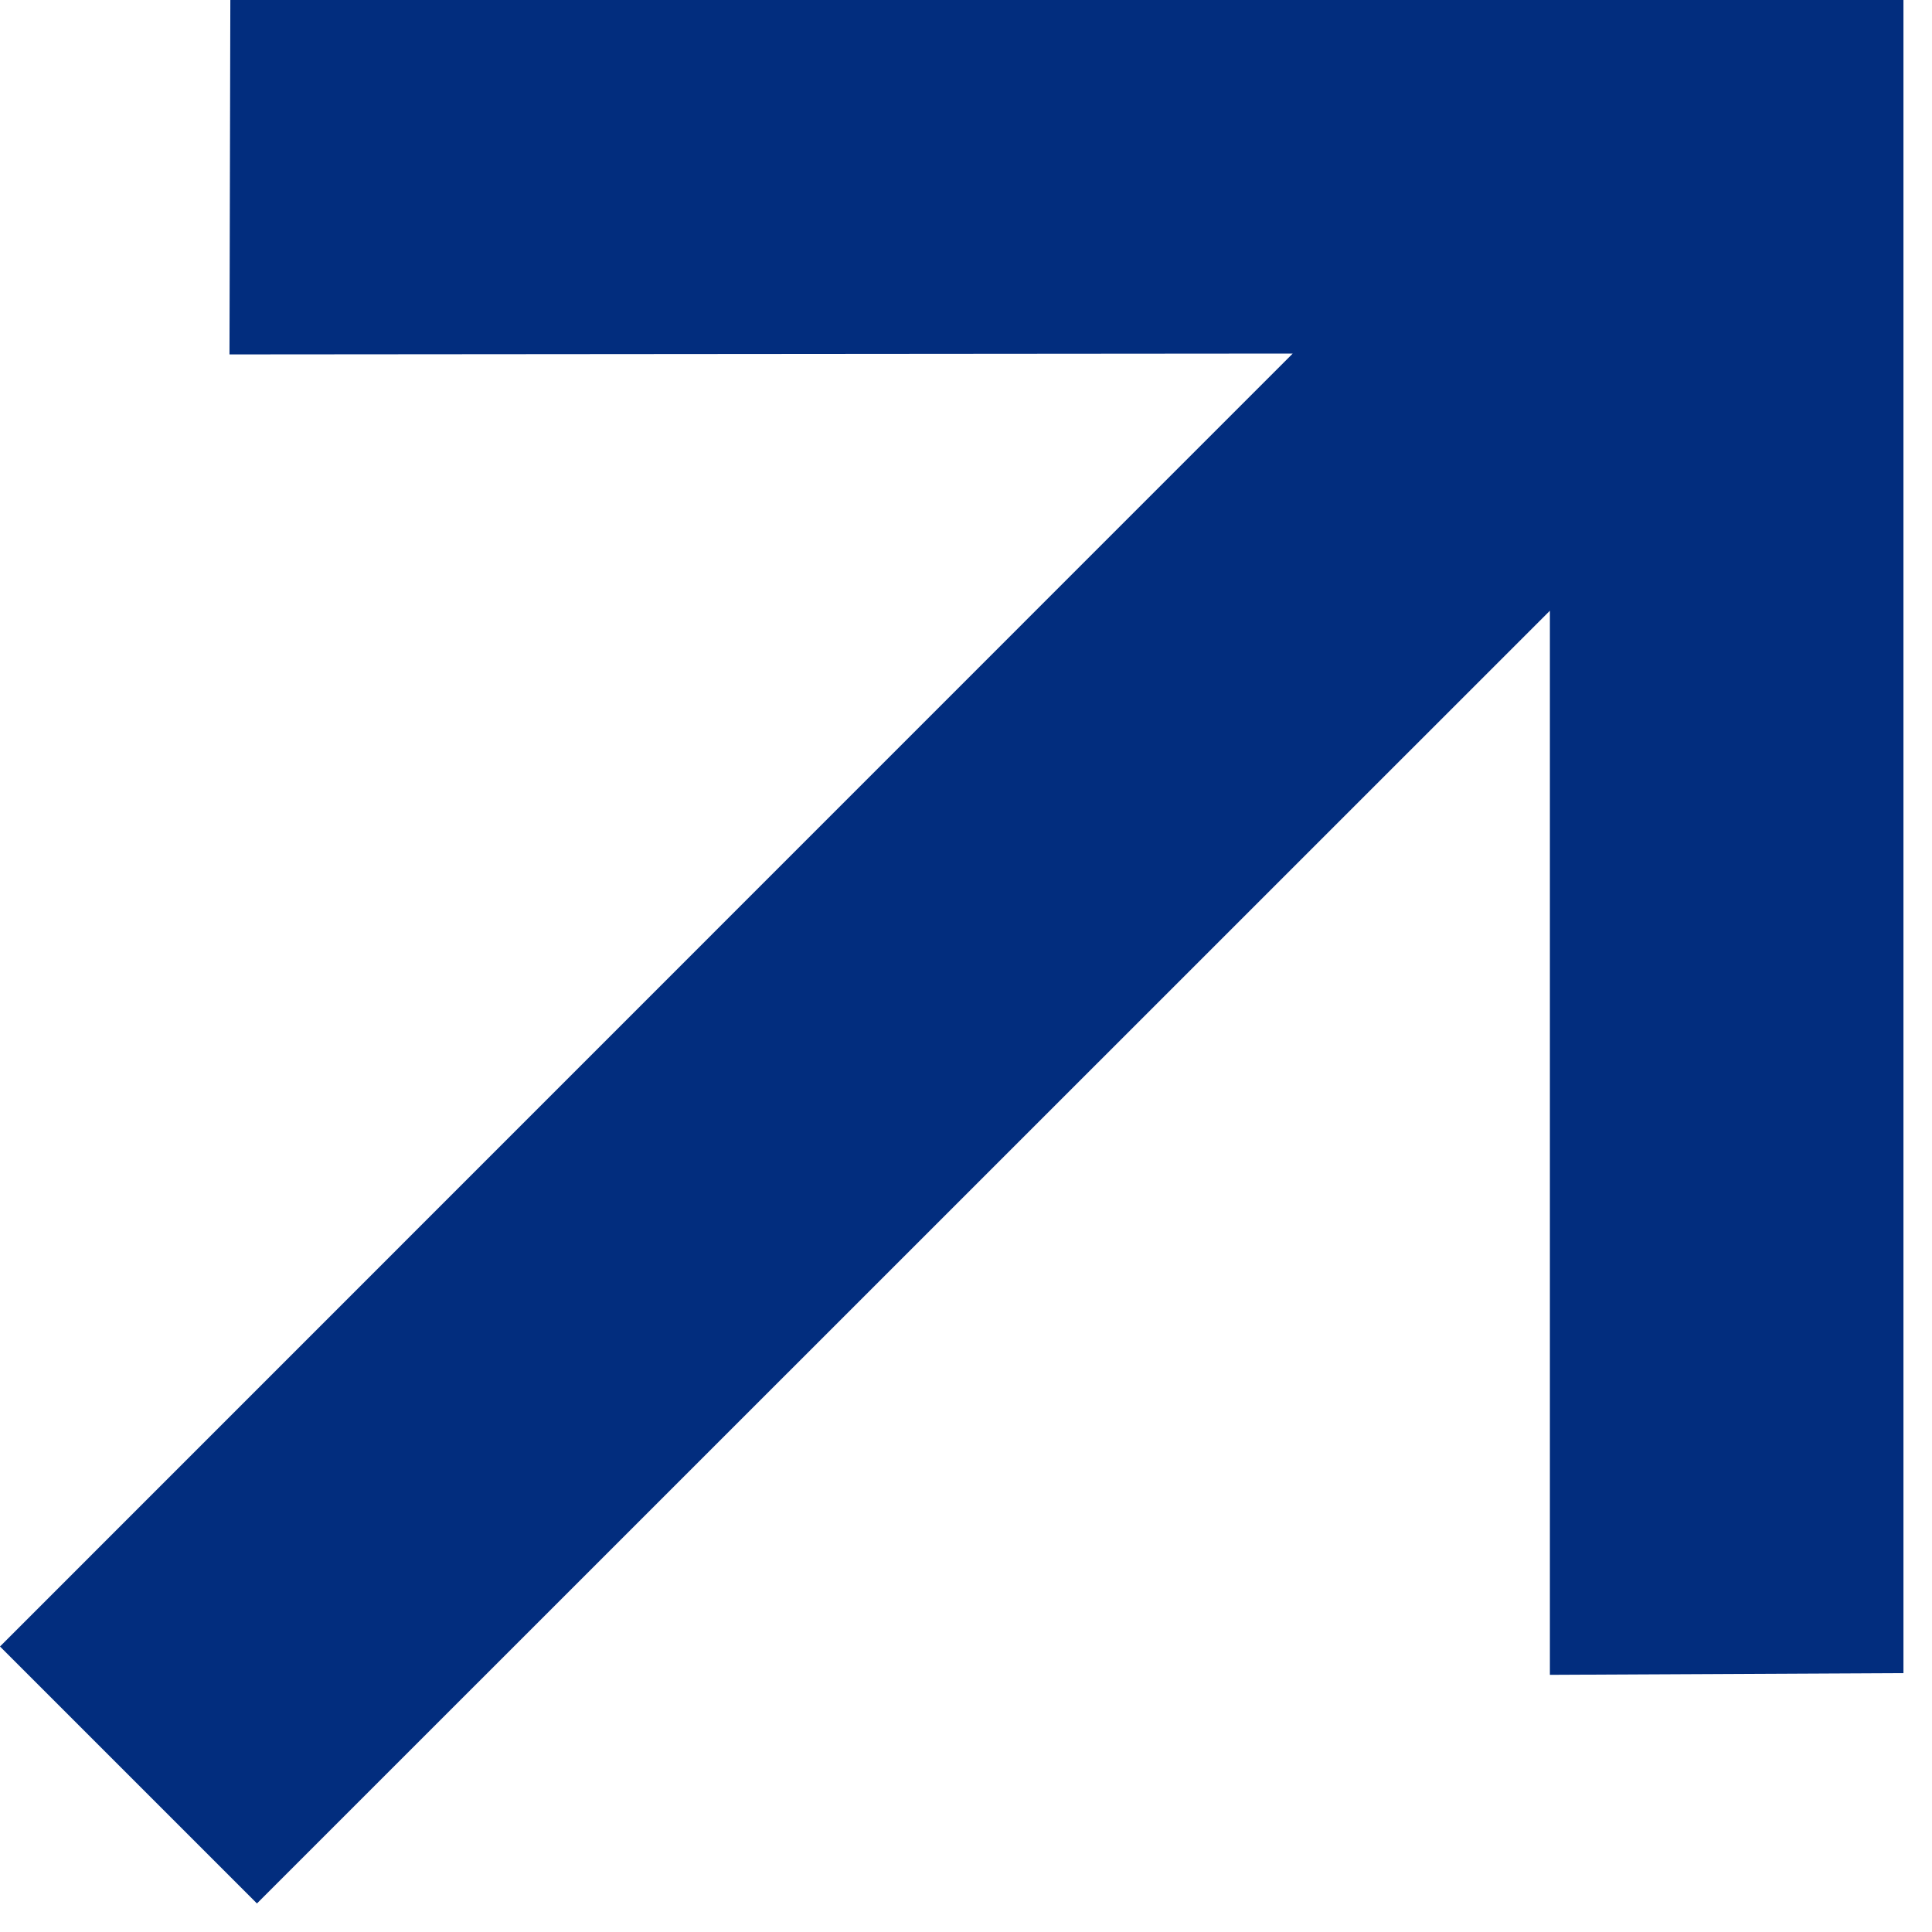 <svg width="9" height="9" viewBox="0 0 9 9" fill="none" xmlns="http://www.w3.org/2000/svg">
<path d="M8.867 7.794L7.22 7.802V2.845L1.197 8.867L0 7.67L6.022 1.647L1.069 1.651L1.073 0H8.867V7.794Z" fill="#022D7E"/>
</svg>
